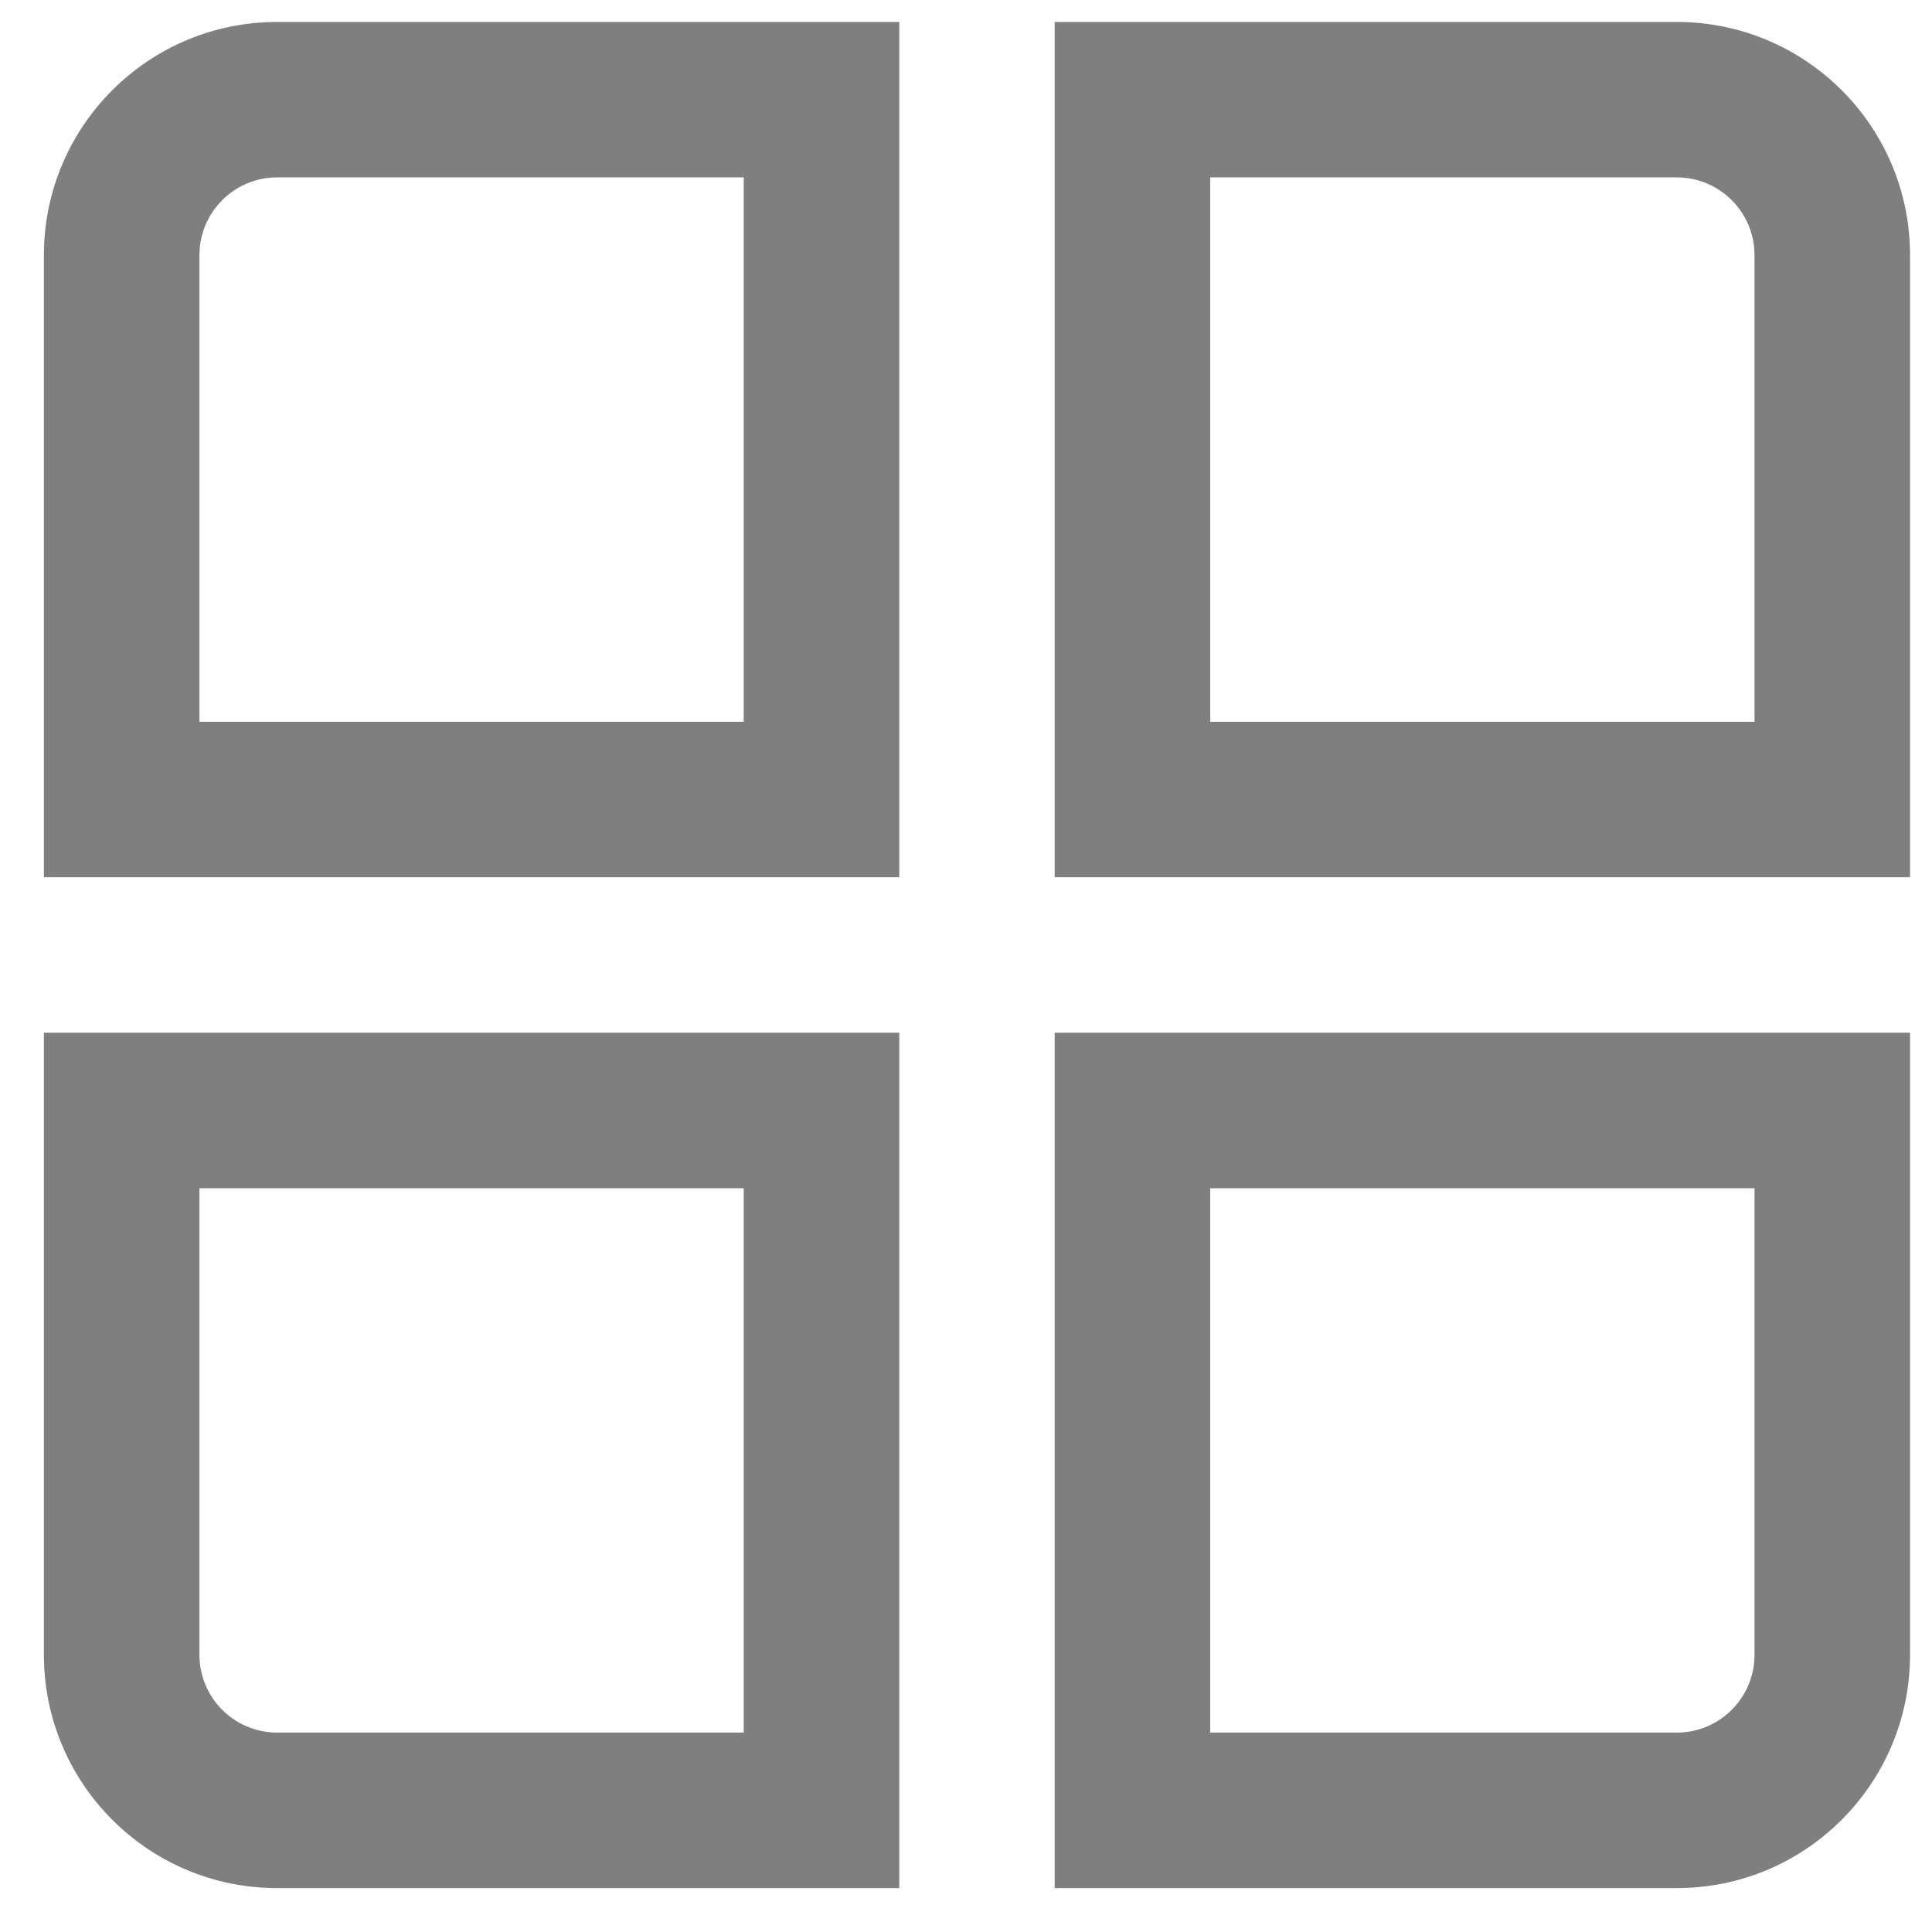 <svg
        xmlns="http://www.w3.org/2000/svg"
        xmlns:xlink="http://www.w3.org/1999/xlink"
        width="22px" height="22px">
    <path fill-rule="evenodd" fill="rgb(127, 127, 127)"
          d="M19.094,21.500 L12.010,21.500 L12.010,11.760 L21.750,11.760 L21.750,18.843 C21.750,20.310 20.561,21.500 19.094,21.500 ZM19.979,13.531 L13.781,13.531 L13.781,19.729 L19.094,19.729 C19.583,19.729 19.979,19.333 19.979,18.843 L19.979,13.531 ZM12.010,0.250 L19.094,0.250 C20.561,0.250 21.750,1.439 21.750,2.906 L21.750,9.989 L12.010,9.989 L12.010,0.250 ZM13.781,8.219 L19.979,8.219 L19.979,2.906 C19.979,2.417 19.583,2.020 19.094,2.020 L13.781,2.020 L13.781,8.219 ZM0.500,18.843 L0.500,11.760 L10.240,11.760 L10.240,21.500 L3.156,21.500 C1.689,21.500 0.500,20.310 0.500,18.843 ZM8.469,13.531 L2.271,13.531 L2.271,18.843 C2.271,19.333 2.667,19.729 3.156,19.729 L8.469,19.729 L8.469,13.531 ZM0.500,2.906 C0.500,1.439 1.689,0.250 3.156,0.250 L10.240,0.250 L10.240,9.989 L0.500,9.989 L0.500,2.906 ZM2.271,8.219 L8.469,8.219 L8.469,2.020 L3.156,2.020 C2.667,2.020 2.271,2.417 2.271,2.906 L2.271,8.219 Z"/>
</svg>
